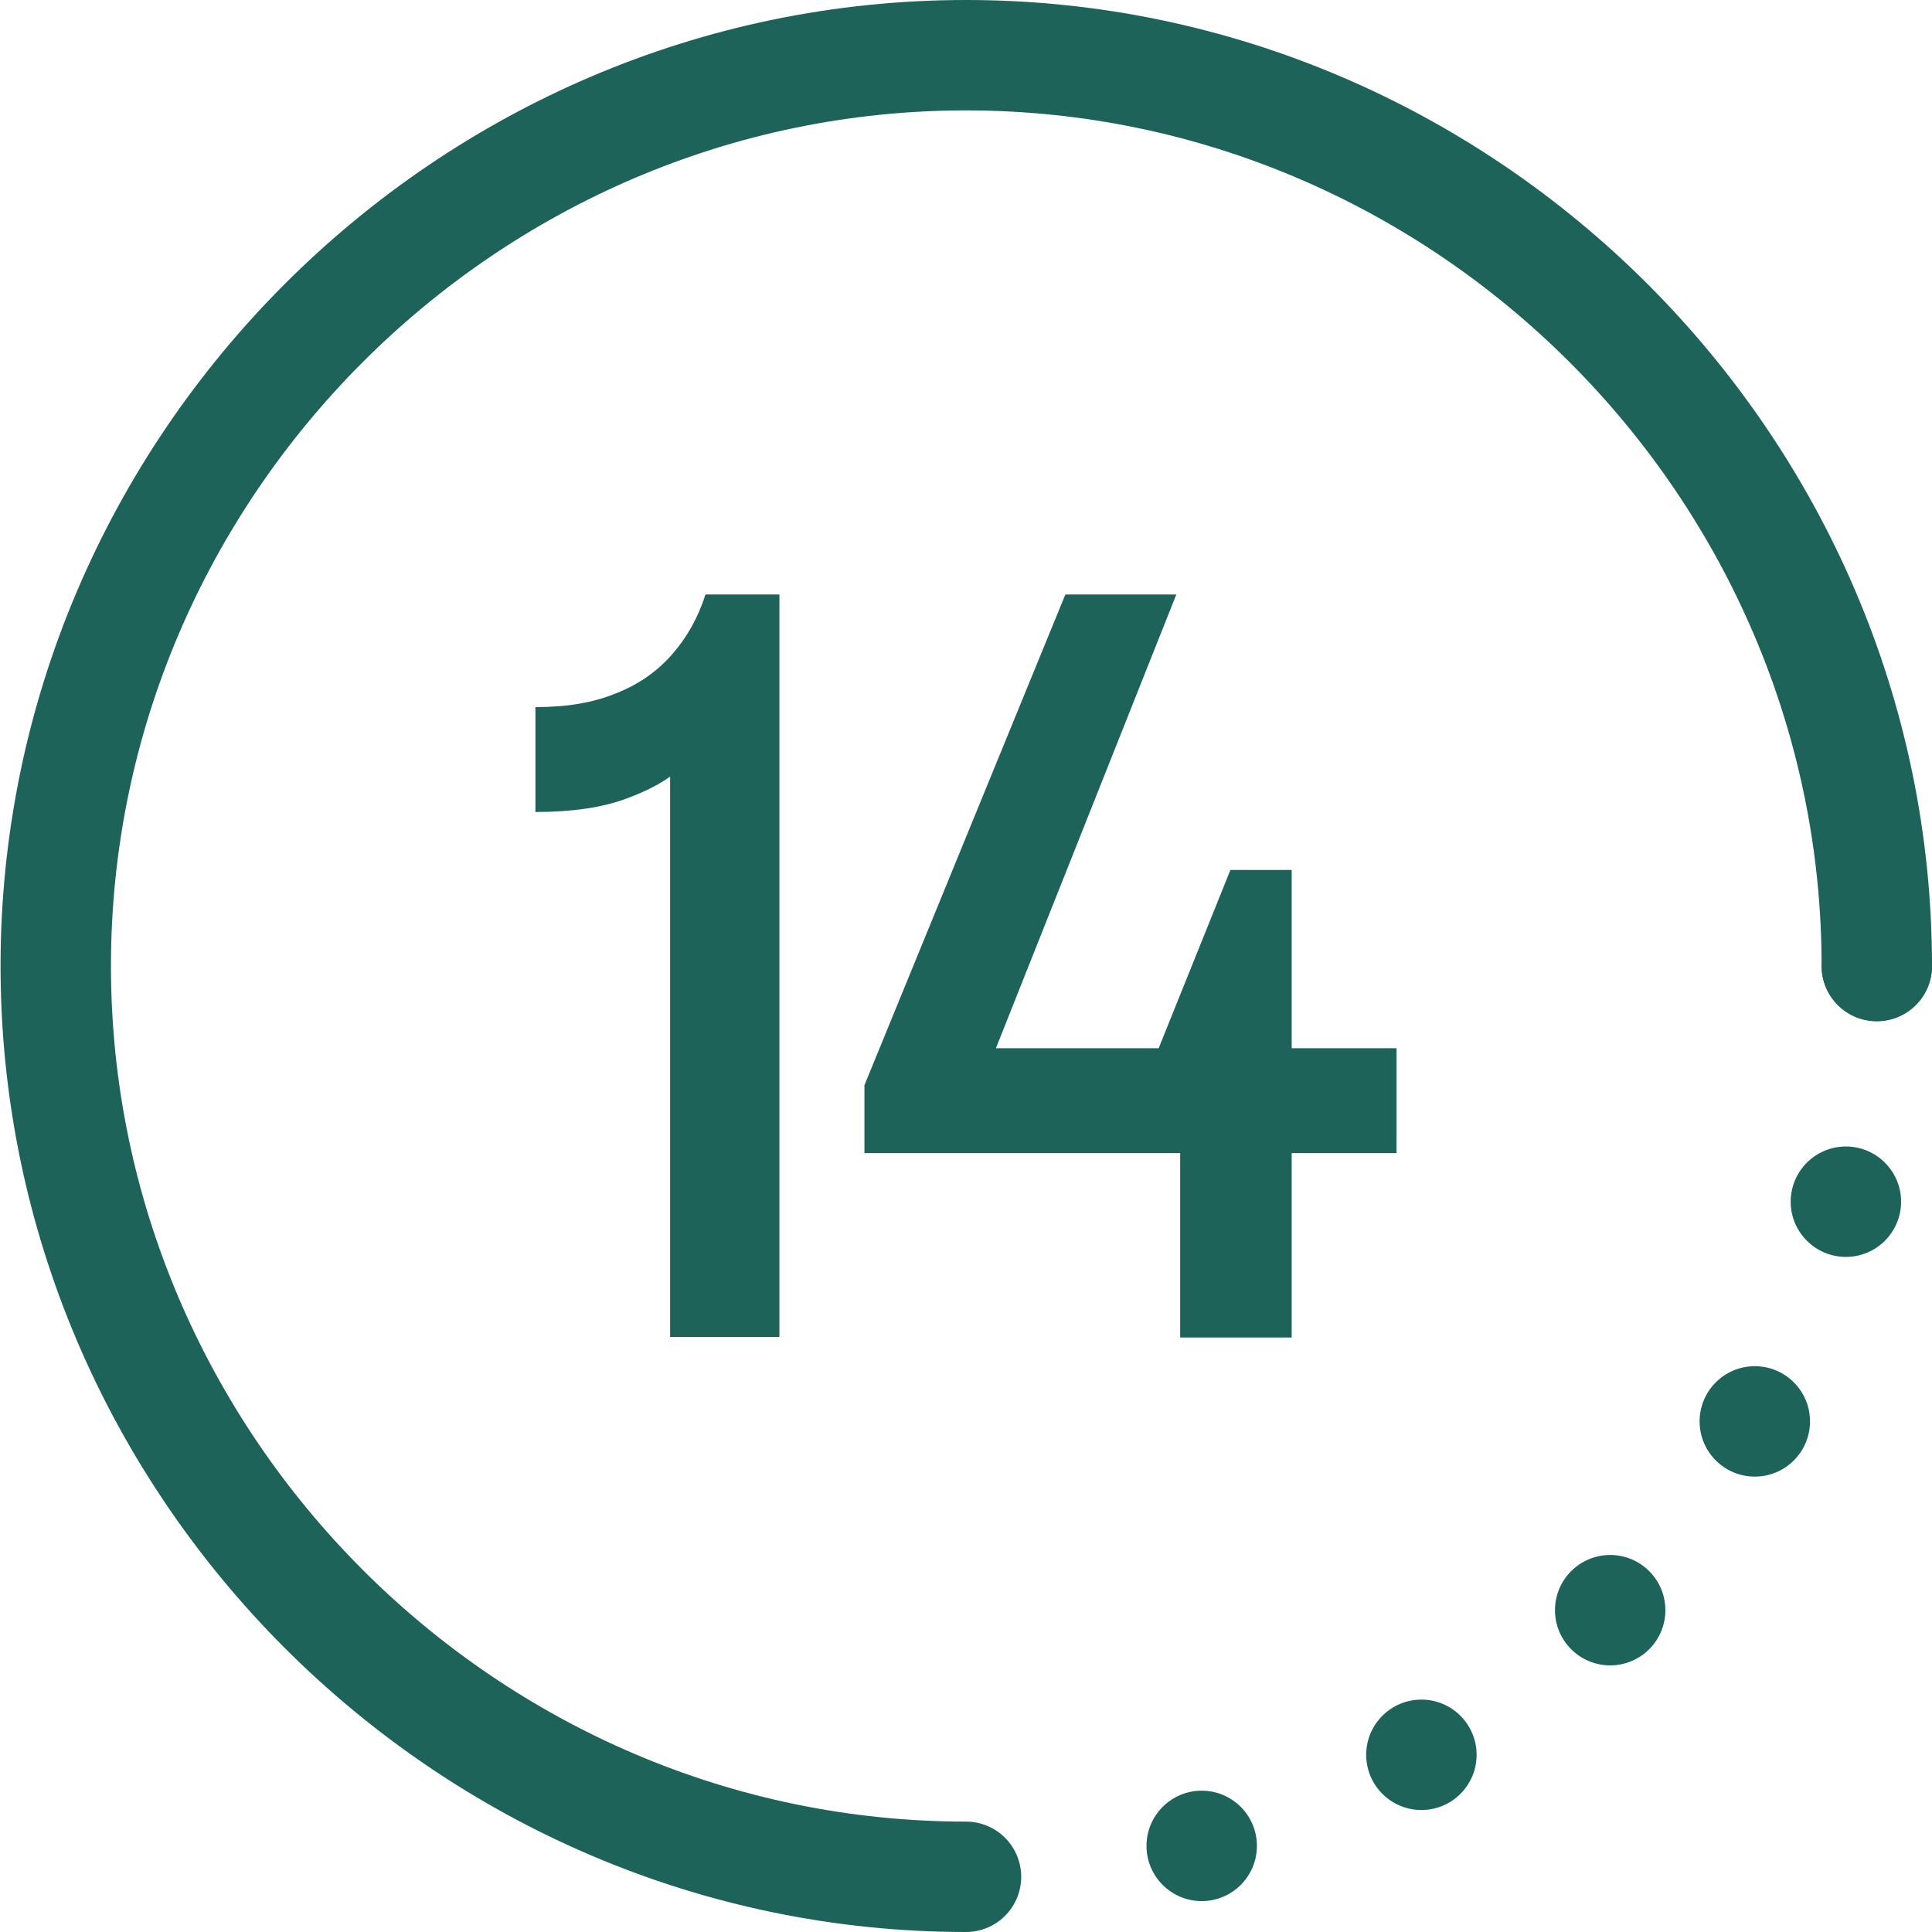 <?xml version="1.0" encoding="UTF-8"?>
<svg id="Layer_1" data-name="Layer 1" xmlns="http://www.w3.org/2000/svg" viewBox="0 0 35 35">
  <defs>
    <style>
      .cls-1, .cls-2 {
        fill: none;
      }

      .cls-2 {
        stroke: #1d6359;
        stroke-linecap: round;
        stroke-miterlimit: 10;
        stroke-width: 2px;
      }

      .cls-3 {
        fill: #1d6359;
      }
    </style>
  </defs>
  <path class="cls-2" d="M17.5,34c-9.05,0-16.49-7.45-16.49-16.5S8.45,1,17.5,1s16.5,7.45,16.5,16.5"/>
  <g>
    <path class="cls-3" d="M12.15,12.85l.73.3c-.09.25-.26.5-.51.73-.25.24-.59.43-1.03.59-.43.16-.98.24-1.64.24v-1.9c.57,0,1.05-.08,1.46-.25.41-.16.75-.4,1.02-.71.27-.31.47-.67.6-1.08h1.34v13.45h-1.98v-11.38Z"/>
    <path class="cls-3" d="M15.66,20.89v-1.23l3.64-8.89h2.01l-3.67,9.23-.44-1.01h8.1v1.9h-9.64ZM23.4,15.75v8.48h-2.02v-4.5l-.41-.69,1.32-3.28h1.11Z"/>
  </g>
  <circle class="cls-3" cx="34" cy="17.5" r="1"/>
  <circle class="cls-3" cx="33.44" cy="21.77" r="1"/>
  <circle class="cls-3" cx="31.79" cy="25.75" r="1"/>
  <circle class="cls-3" cx="29.17" cy="29.17" r="1"/>
  <circle class="cls-3" cx="25.75" cy="31.79" r="1"/>
  <circle class="cls-3" cx="21.77" cy="33.44" r="1"/>
  <rect class="cls-1" width="35" height="35"/>
</svg>